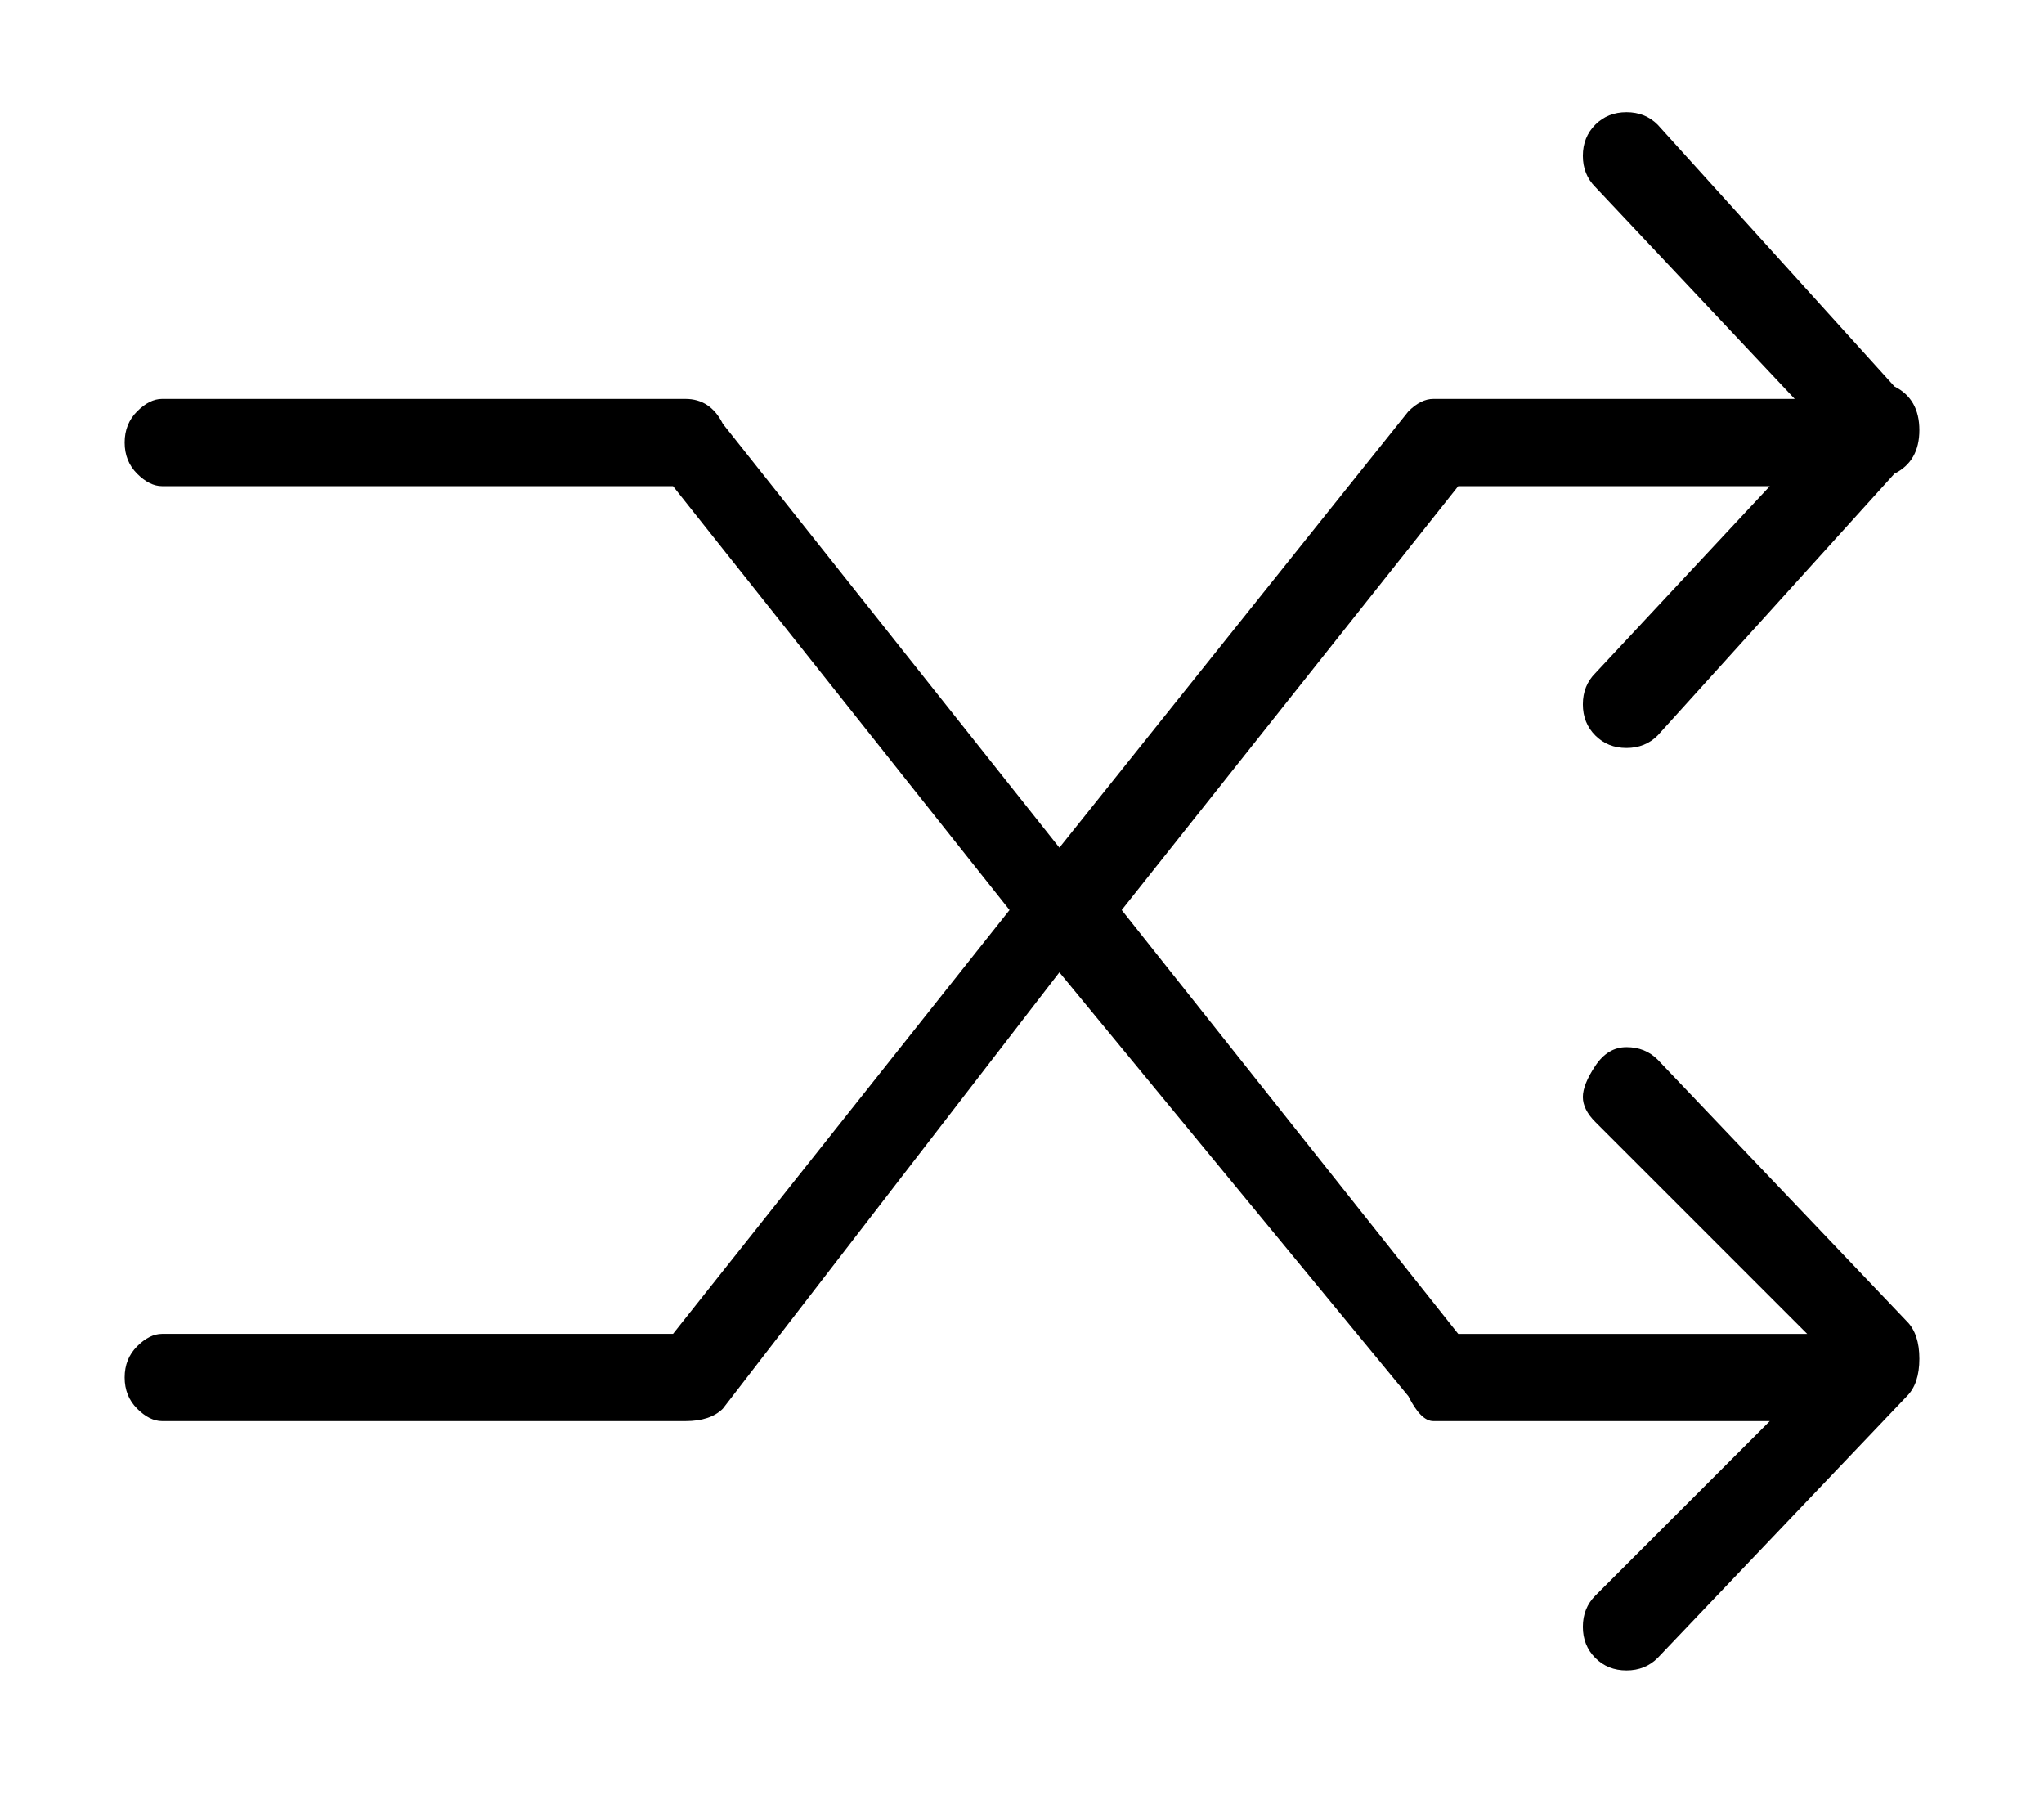 <?xml version="1.0" standalone="no"?>
<!DOCTYPE svg PUBLIC "-//W3C//DTD SVG 1.1//EN" "http://www.w3.org/Graphics/SVG/1.1/DTD/svg11.dtd" >
<svg xmlns="http://www.w3.org/2000/svg" xmlns:xlink="http://www.w3.org/1999/xlink" version="1.1" viewBox="-10 0 164 144">
   <path fill="currentColor"
d="M143 106l-20 -21q-1 -1 -2.5 -1t-2.5 1.5t-1 2.5t1 2l17 17h-28l-27 -34l27 -34h25l-14 15q-1 1 -1 2.5t1 2.5t2.5 1t2.5 -1l19 -21q2 -1 2 -3.5t-2 -3.5l-19 -21q-1 -1 -2.5 -1t-2.5 1t-1 2.5t1 2.5l16 17h-29q-1 0 -2 1l-28 35l-27 -34q-1 -2 -3 -2h-42q-1 0 -2 1
t-1 2.5t1 2.5t2 1h41l27 34l-27 34h-41q-1 0 -2 1t-1 2.5t1 2.5t2 1h42q2 0 3 -1l27 -35l28 34q1 2 2 2h27l-14 14q-1 1 -1 2.5t1 2.5t2.5 1t2.5 -1l20 -21q1 -1 1 -3t-1 -3z" />
</svg>
